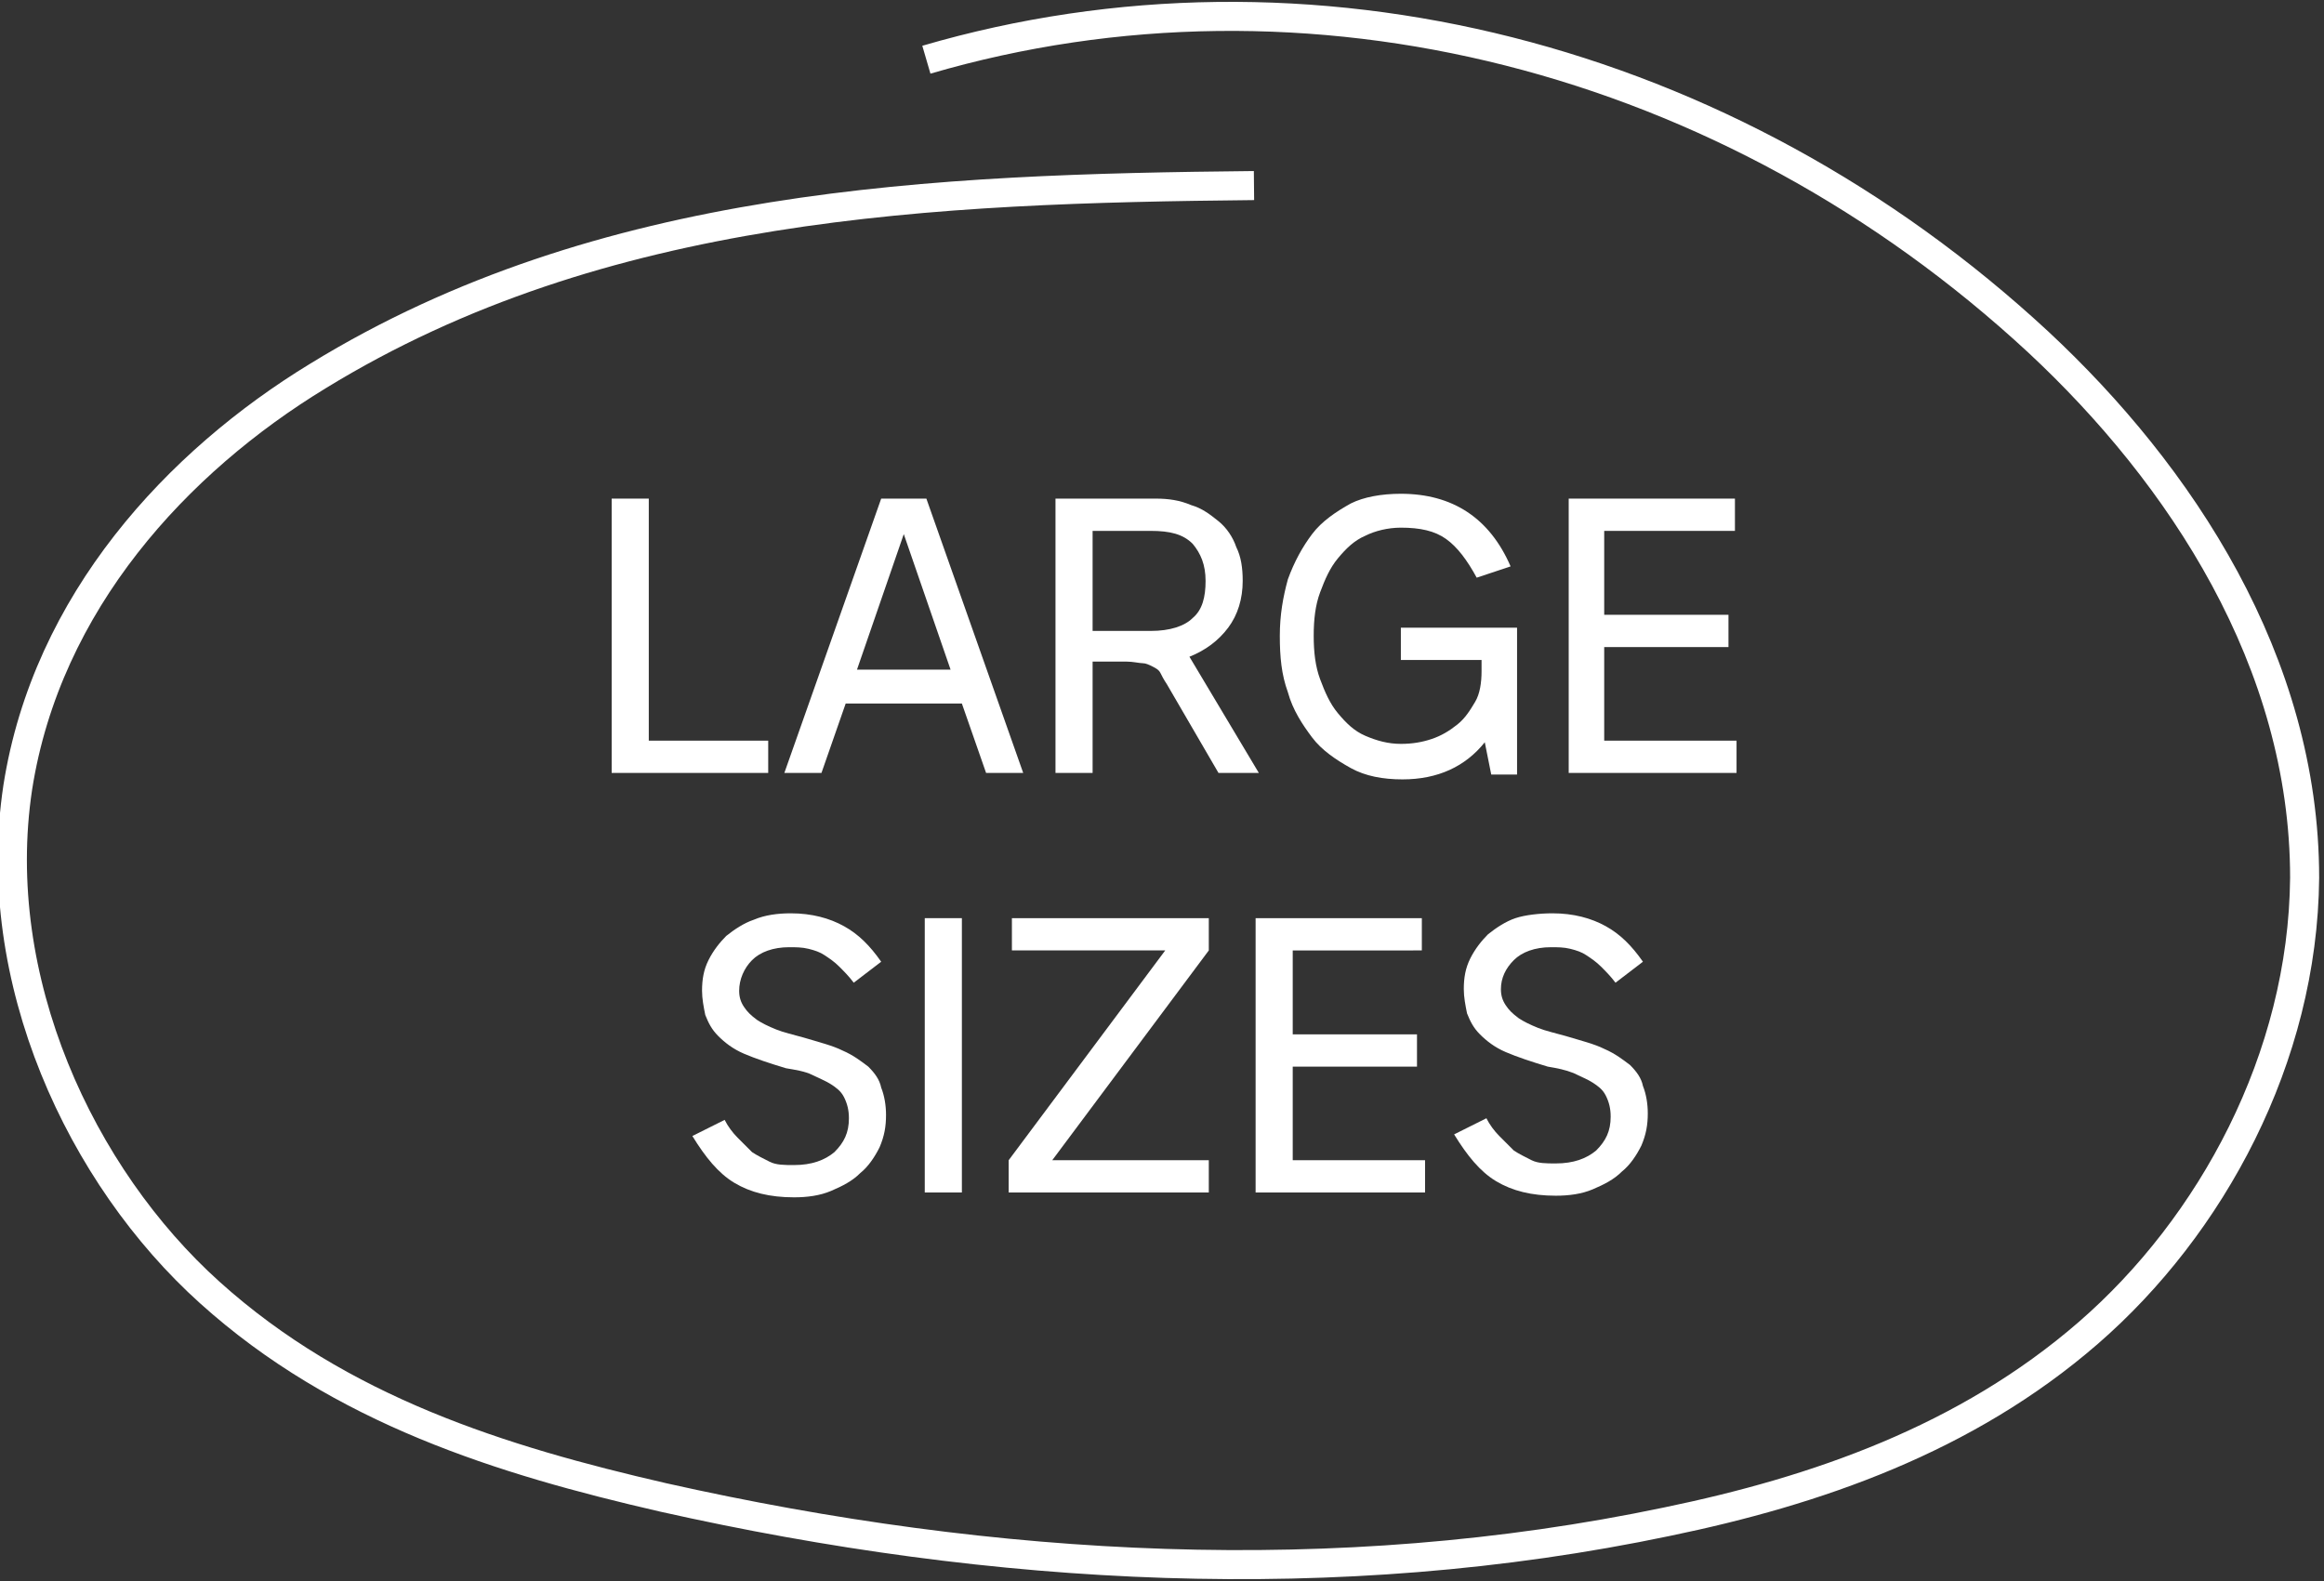 <?xml version="1.0" encoding="utf-8"?>
<!-- Generator: Adobe Illustrator 27.8.1, SVG Export Plug-In . SVG Version: 6.00 Build 0)  -->
<svg version="1.1" id="Layer_1" xmlns="http://www.w3.org/2000/svg" xmlns:xlink="http://www.w3.org/1999/xlink" x="0px" y="0px"
	 viewBox="0 0 144 98" style="enable-background:new 0 0 144 98;" xml:space="preserve">
<rect x="0" y="0" width="144" height="98" fill="#333333" stroke="none"/>
<style type="text/css">
	.st0{fill:none;stroke:#FFFFFF;stroke-width:1.8;stroke-miterlimit:10;}
	.st1{fill:#FFFFFF;}
</style>
<path class="st0" d="M77.7,11.5c-19.8,0.2-40.4,1-58,11.8C11,28.6,2.9,37.3,1.1,48.8C-0.7,60.7,5,72.9,13,80.1
	c8.1,7.3,18.1,10.4,28.1,12.7c20.5,4.6,41.7,5.8,62.2,1.5c9.2-1.9,18.5-5.1,26.1-11.7c7.6-6.6,13.3-17,13.4-28.2
	c0-13.4-7.7-25-16.5-33.2C107.1,3.4,81-3.2,57.4,3.7"/>
<g id="en_00000126304323101505218580000014532784338590557073_">
	<path class="st1" d="M47.6,45.9v2h-9.7v-17h2.3v15H47.6z"/>
	<path class="st1" d="M61.1,47.9l-1.5-4.3h-7.2l-1.5,4.3h-2.3l6-17h2.8l6,17H61.1z M58.9,41.5L56,33.1l-2.9,8.4H58.9z"/>
	<path class="st1" d="M71.6,30.9c0.8,0,1.5,0.1,2.2,0.4c0.7,0.2,1.2,0.6,1.7,1c0.5,0.4,0.9,1,1.1,1.6c0.3,0.6,0.4,1.3,0.4,2.1
		c0,1.1-0.3,2.1-0.9,2.9c-0.6,0.8-1.4,1.4-2.4,1.8l4.3,7.2h-2.5l-3.2-5.5c-0.2-0.3-0.3-0.5-0.4-0.7c-0.1-0.2-0.3-0.3-0.5-0.4
		c-0.2-0.1-0.4-0.2-0.6-0.2c-0.2,0-0.6-0.1-1-0.1h-2.1v6.9h-2.3v-17H71.6z M67.7,39.1h3.6c1.2,0,2.1-0.3,2.6-0.8
		c0.6-0.5,0.8-1.3,0.8-2.3s-0.3-1.7-0.8-2.3c-0.6-0.6-1.4-0.8-2.6-0.8h-3.6V39.1z"/>
	<path class="st1" d="M86.8,30.6c3.2,0,5.5,1.5,6.8,4.5l-2.1,0.7c-0.6-1.1-1.2-1.9-1.9-2.4c-0.7-0.5-1.6-0.7-2.8-0.7
		c-0.8,0-1.6,0.2-2.2,0.5c-0.7,0.3-1.2,0.8-1.7,1.4c-0.5,0.6-0.8,1.3-1.1,2.1c-0.3,0.8-0.4,1.7-0.4,2.7c0,1,0.1,1.9,0.4,2.7
		c0.3,0.8,0.6,1.5,1.1,2.1c0.5,0.6,1,1.1,1.7,1.4c0.7,0.3,1.4,0.5,2.2,0.5c0.7,0,1.3-0.1,1.9-0.3s1.1-0.5,1.6-0.9s0.8-0.9,1.1-1.4
		s0.4-1.2,0.4-1.9v-0.7h-5v-2h7.2v9.1h-1.6l-0.4-2c-1.2,1.5-2.9,2.3-5.1,2.3c-1.2,0-2.3-0.2-3.2-0.7s-1.8-1.1-2.4-1.9
		s-1.2-1.7-1.5-2.8c-0.4-1.1-0.5-2.2-0.5-3.5c0-1.3,0.2-2.4,0.5-3.5c0.4-1.1,0.9-2,1.5-2.8s1.5-1.4,2.4-1.9
		C84.5,30.8,85.6,30.6,86.8,30.6z"/>
	<path class="st1" d="M99.4,32.9v5.2h7.7v2h-7.7v5.8h8.2v2H97.2v-17h10.3v2H99.4z"/>
	<path class="st1" d="M49,56.6c1.3,0,2.4,0.3,3.3,0.8c0.9,0.5,1.6,1.2,2.3,2.2l-1.7,1.3c-0.3-0.4-0.6-0.7-0.9-1
		c-0.3-0.3-0.6-0.5-0.9-0.7c-0.3-0.2-0.6-0.3-1-0.4c-0.4-0.1-0.8-0.1-1.2-0.1c-1,0-1.8,0.3-2.3,0.8c-0.5,0.5-0.8,1.2-0.8,1.9
		c0,0.4,0.1,0.7,0.3,1c0.2,0.3,0.4,0.5,0.8,0.8c0.3,0.2,0.7,0.4,1.2,0.6c0.5,0.2,1,0.3,1.7,0.5c1,0.3,1.8,0.5,2.4,0.8
		c0.7,0.3,1.2,0.7,1.6,1c0.4,0.4,0.7,0.8,0.8,1.3c0.2,0.5,0.3,1.1,0.3,1.7c0,0.7-0.1,1.3-0.4,2c-0.3,0.6-0.7,1.2-1.2,1.6
		c-0.5,0.5-1.1,0.8-1.8,1.1c-0.7,0.3-1.5,0.4-2.3,0.4c-1.5,0-2.7-0.3-3.7-0.9c-1-0.6-1.8-1.6-2.6-2.9l2-1c0.2,0.4,0.5,0.8,0.8,1.1
		c0.3,0.3,0.6,0.6,0.9,0.9c0.3,0.2,0.7,0.4,1.1,0.6s0.9,0.2,1.5,0.2c1.1,0,1.9-0.3,2.5-0.8c0.6-0.6,0.9-1.2,0.9-2.1
		c0-0.5-0.1-0.9-0.3-1.3s-0.5-0.6-0.8-0.8c-0.3-0.2-0.8-0.4-1.2-0.6s-1-0.3-1.6-0.4c-1-0.3-1.9-0.6-2.6-0.9
		c-0.7-0.3-1.2-0.7-1.6-1.1c-0.4-0.4-0.6-0.8-0.8-1.3c-0.1-0.5-0.2-1-0.2-1.5c0-0.7,0.1-1.3,0.4-1.9c0.3-0.6,0.7-1.1,1.1-1.5
		c0.5-0.4,1.1-0.8,1.7-1C47.4,56.7,48.2,56.6,49,56.6z"/>
	<path class="st1" d="M57.3,73.9v-17h2.3v17H57.3z"/>
	<path class="st1" d="M65.2,71.9h9.7v2H62.5v-2l9.7-13h-9.5v-2h12.2v2L65.2,71.9z"/>
	<path class="st1" d="M80.1,58.9v5.2h7.7v2h-7.7v5.8h8.2v2H77.8v-17h10.3v2H80.1z"/>
	<path class="st1" d="M96.2,56.6c1.3,0,2.4,0.3,3.3,0.8s1.6,1.2,2.3,2.2l-1.7,1.3c-0.3-0.4-0.6-0.7-0.9-1c-0.3-0.3-0.6-0.5-0.9-0.7
		c-0.3-0.2-0.6-0.3-1-0.4c-0.4-0.1-0.8-0.1-1.2-0.1c-1,0-1.8,0.3-2.3,0.8C93.3,60,93,60.6,93,61.3c0,0.4,0.1,0.7,0.3,1
		s0.4,0.5,0.8,0.8c0.3,0.2,0.7,0.4,1.2,0.6s1,0.3,1.7,0.5c1,0.3,1.8,0.5,2.4,0.8c0.7,0.3,1.2,0.7,1.6,1c0.4,0.4,0.7,0.8,0.8,1.3
		c0.2,0.5,0.3,1.1,0.3,1.7c0,0.7-0.1,1.3-0.4,2c-0.3,0.6-0.7,1.2-1.2,1.6c-0.5,0.5-1.1,0.8-1.8,1.1c-0.7,0.3-1.5,0.4-2.3,0.4
		c-1.5,0-2.7-0.3-3.7-0.9c-1-0.6-1.8-1.6-2.6-2.9l2-1c0.2,0.4,0.5,0.8,0.8,1.1c0.3,0.3,0.6,0.6,0.9,0.9c0.3,0.2,0.7,0.4,1.1,0.6
		s0.9,0.2,1.5,0.2c1.1,0,1.9-0.3,2.5-0.8c0.6-0.6,0.9-1.2,0.9-2.1c0-0.5-0.1-0.9-0.3-1.3s-0.5-0.6-0.8-0.8s-0.8-0.4-1.2-0.6
		c-0.5-0.2-1-0.3-1.6-0.4c-1-0.3-1.9-0.6-2.6-0.9s-1.2-0.7-1.6-1.1c-0.4-0.4-0.6-0.8-0.8-1.3c-0.1-0.5-0.2-1-0.2-1.5
		c0-0.7,0.1-1.3,0.4-1.9c0.3-0.6,0.7-1.1,1.1-1.5c0.5-0.4,1.1-0.8,1.7-1S95.4,56.6,96.2,56.6z"/>
</g>
</svg>
